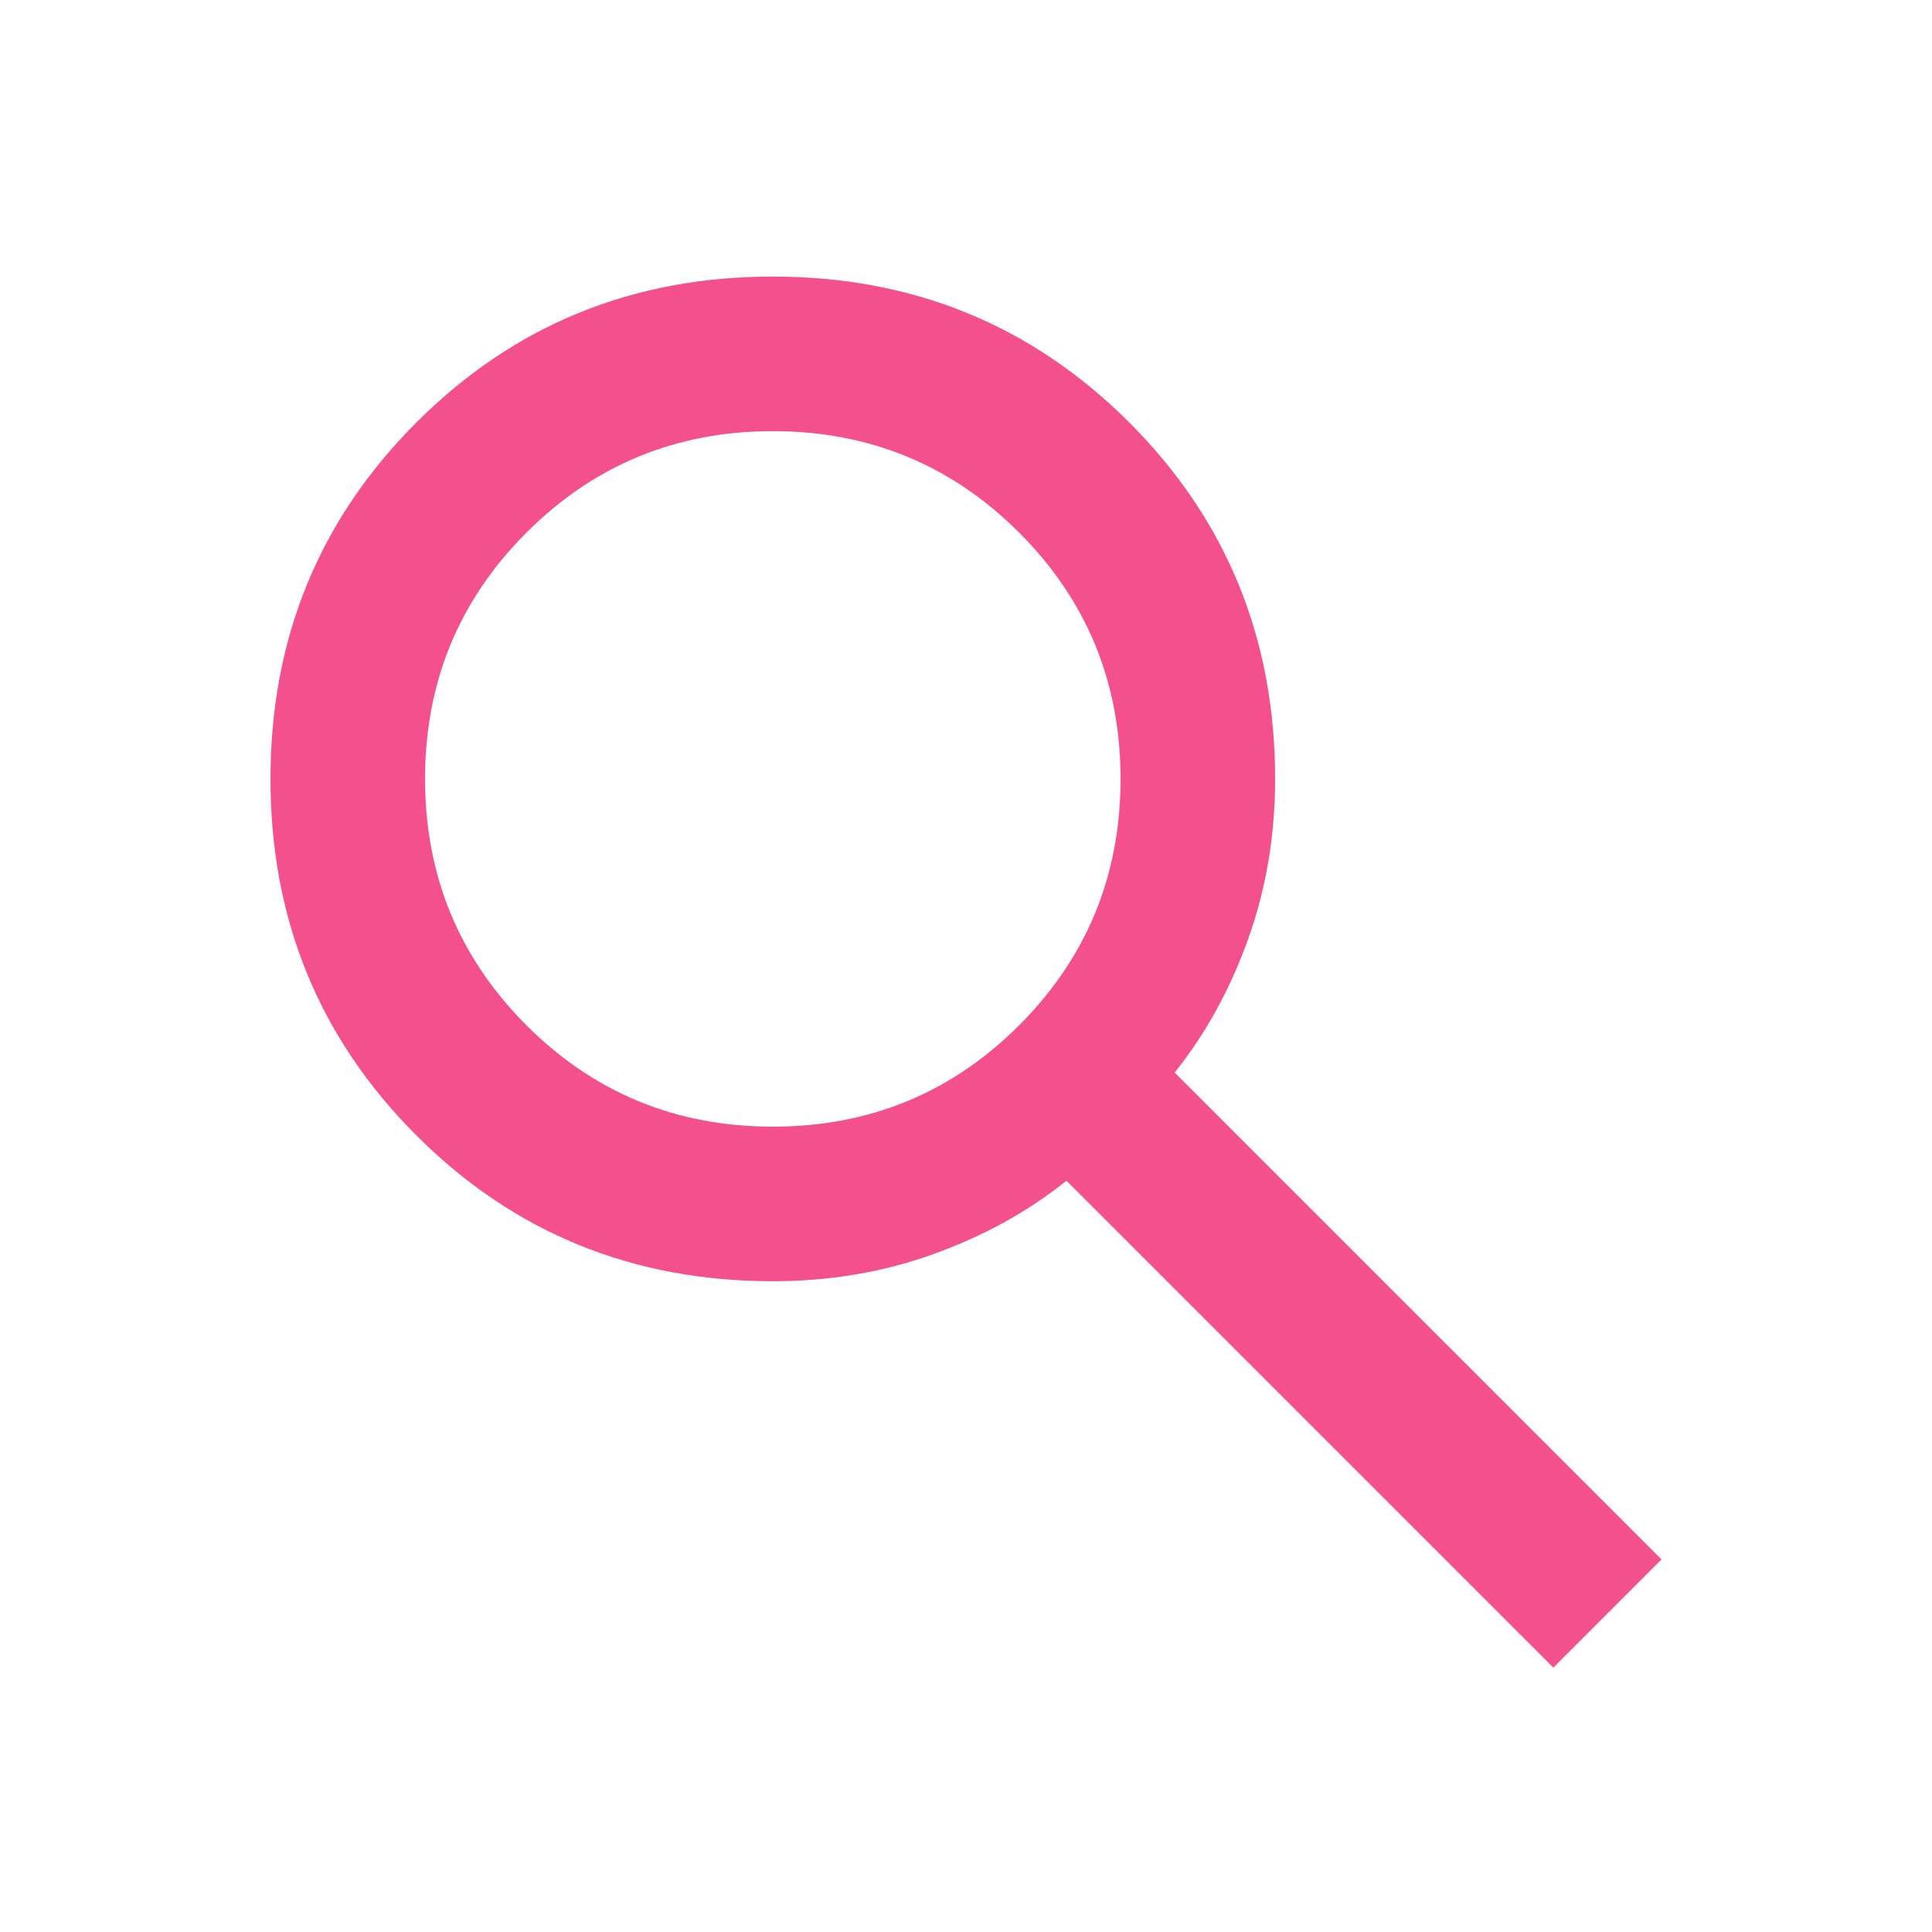 <svg width="25" height="25" viewBox="0 0 25 25" fill="none" xmlns="http://www.w3.org/2000/svg">
<mask id="mask0_2297_3493" style="mask-type:alpha" maskUnits="userSpaceOnUse" x="0" y="0" width="25" height="25">
<rect x="0.5" y="0.579" width="24" height="24" fill="#D9D9D9"/>
</mask>
<g mask="url(#mask0_2297_3493)">
<path d="M20.1 21.579L13.8 15.279C13.3 15.679 12.725 15.996 12.075 16.229C11.425 16.463 10.733 16.579 10 16.579C8.183 16.579 6.646 15.95 5.388 14.692C4.129 13.433 3.5 11.896 3.5 10.079C3.5 8.263 4.129 6.725 5.388 5.467C6.646 4.208 8.183 3.579 10 3.579C11.817 3.579 13.354 4.208 14.613 5.467C15.871 6.725 16.5 8.263 16.5 10.079C16.5 10.813 16.383 11.504 16.15 12.154C15.917 12.804 15.6 13.379 15.2 13.879L21.5 20.179L20.1 21.579ZM10 14.579C11.25 14.579 12.312 14.142 13.188 13.267C14.062 12.392 14.5 11.329 14.5 10.079C14.5 8.829 14.062 7.767 13.188 6.892C12.312 6.017 11.25 5.579 10 5.579C8.75 5.579 7.688 6.017 6.812 6.892C5.938 7.767 5.5 8.829 5.5 10.079C5.5 11.329 5.938 12.392 6.812 13.267C7.688 14.142 8.75 14.579 10 14.579Z" fill="#F4508E"/>
</g>
</svg>
